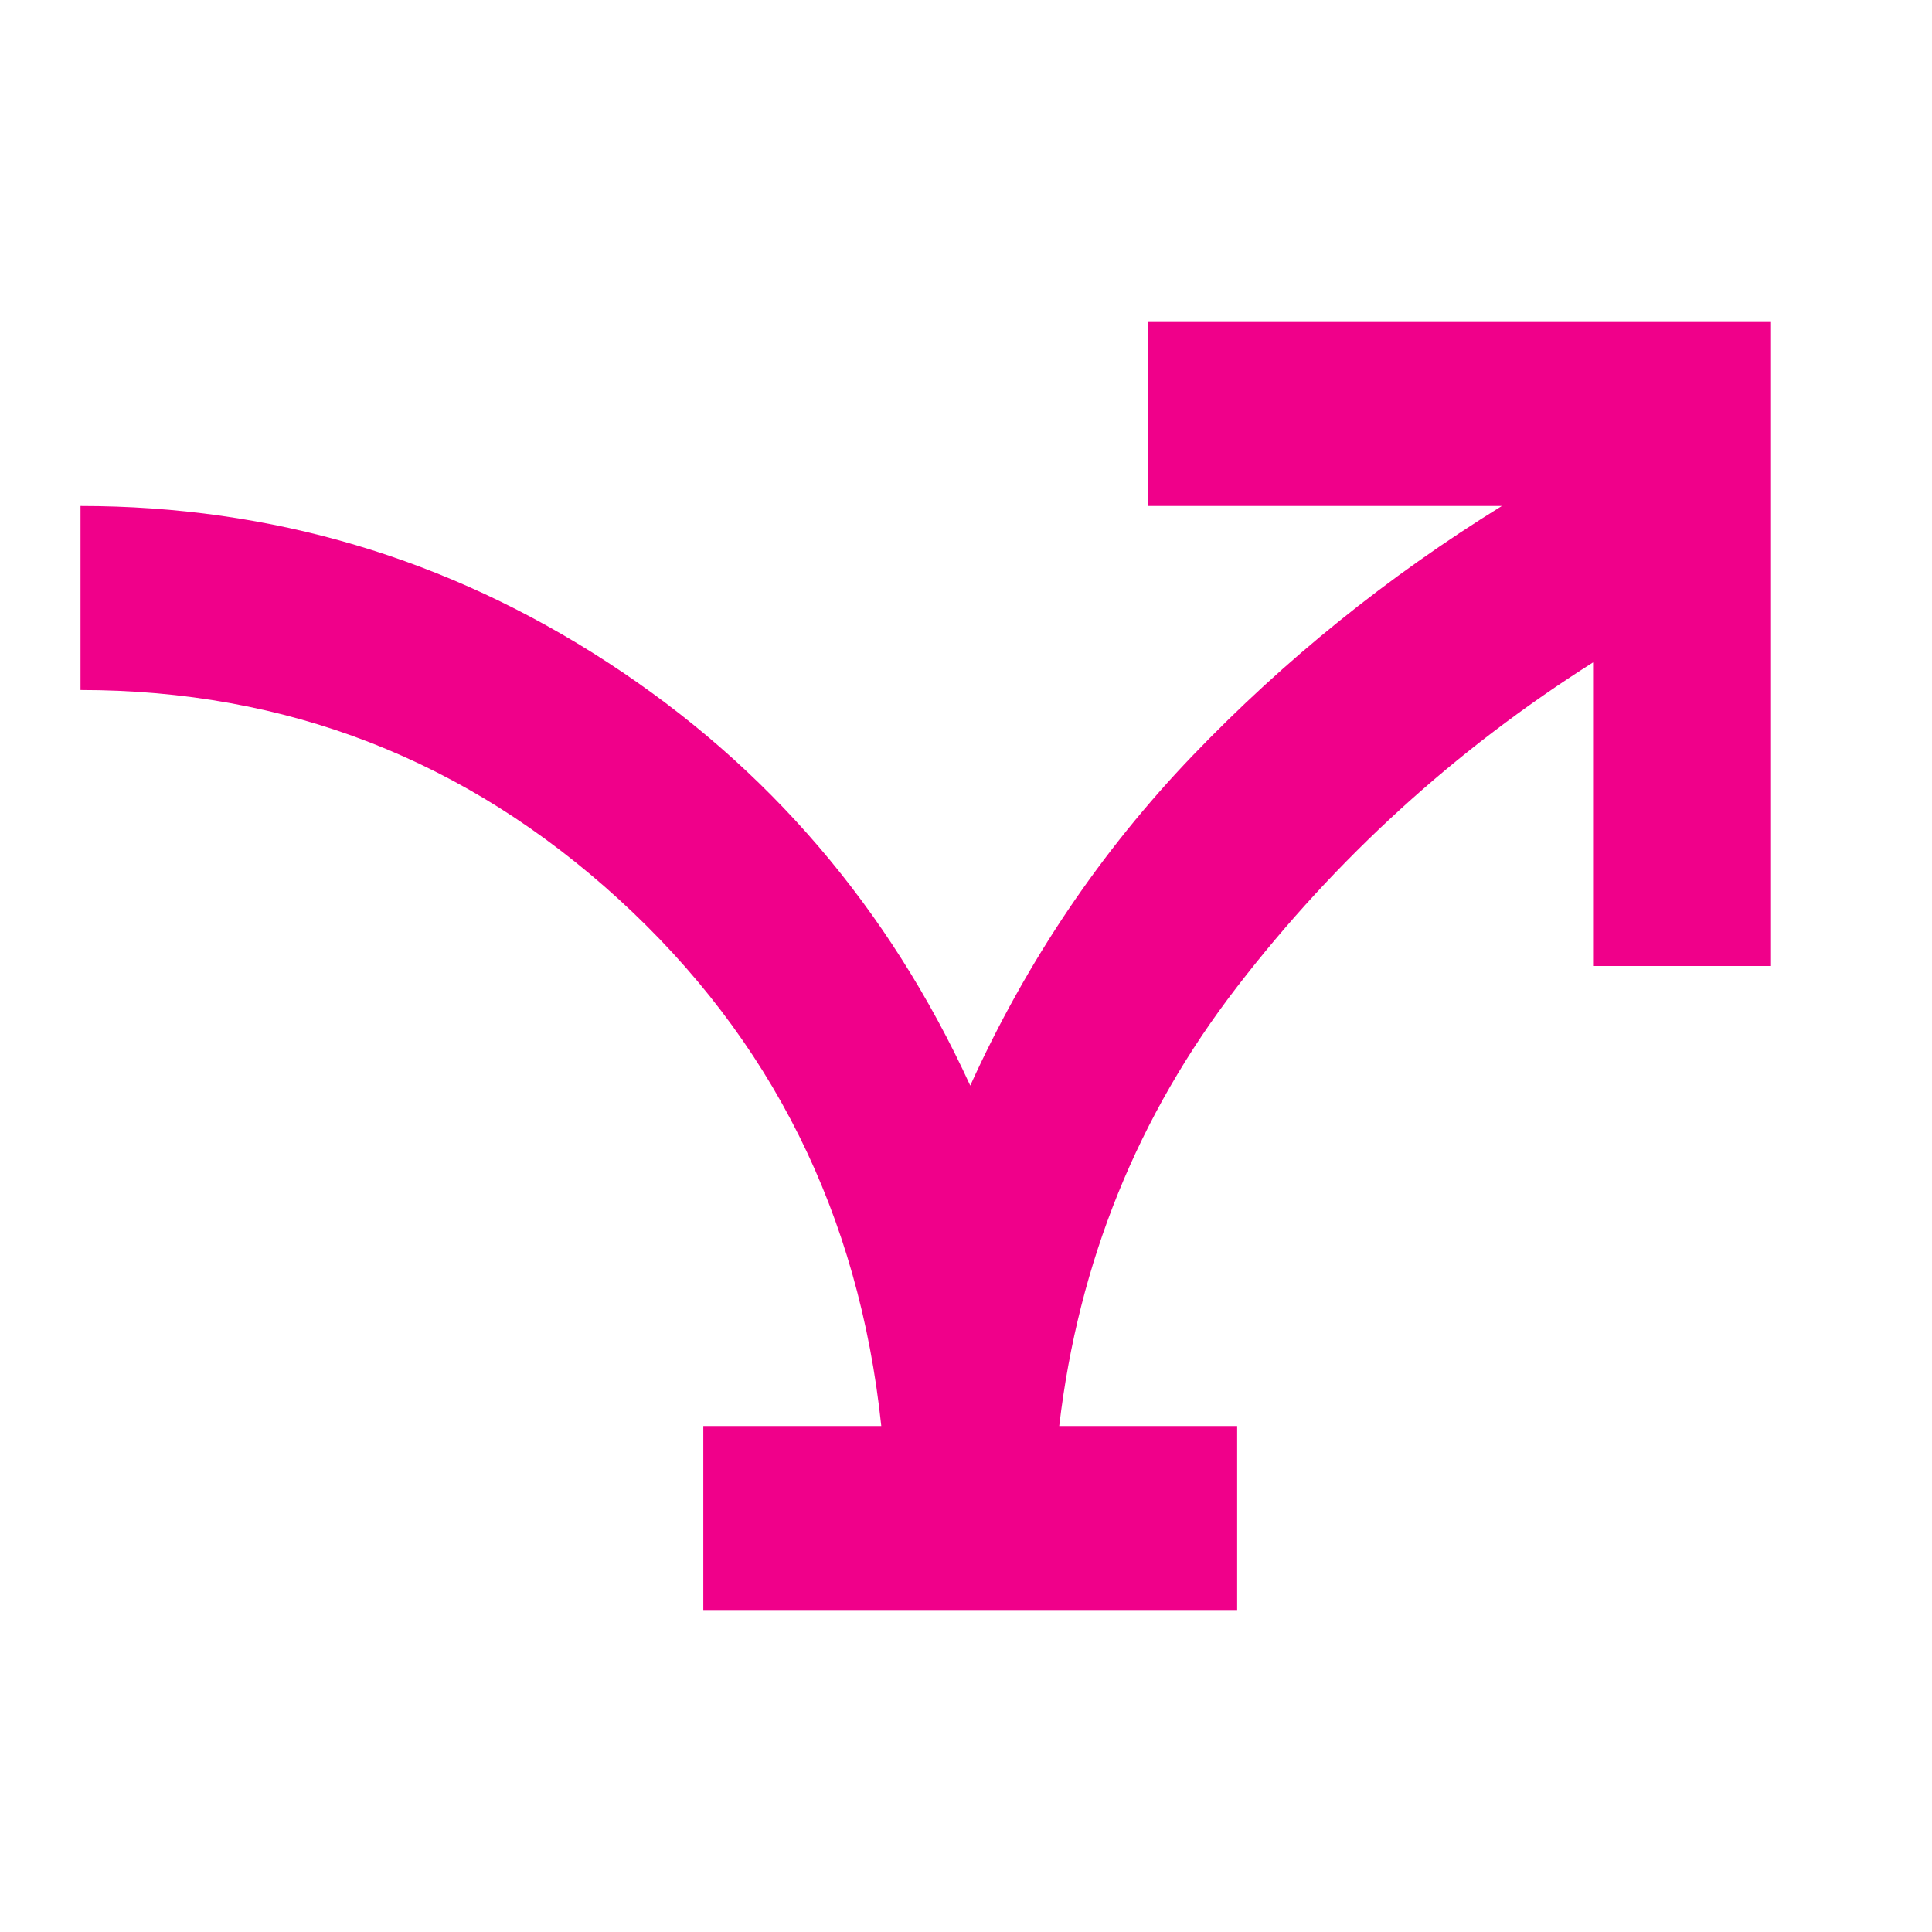 <svg width="40" height="40" viewBox="0 0 40 40" fill="none" xmlns="http://www.w3.org/2000/svg">
<mask id="mask0_5201_170" style="mask-type:alpha" maskUnits="userSpaceOnUse" x="0" y="0" width="40" height="40">
<rect width="40" height="40" fill="white"/>
</mask>
<g mask="url(#mask0_5201_170)">
<path d="M14.561 33.333V29.524H18.246C17.785 25.143 15.974 21.508 12.811 18.619C9.649 15.73 5.934 14.286 1.667 14.286V10.476C5.627 10.476 9.265 11.556 12.581 13.714C15.897 15.873 18.399 18.794 20.088 22.476C21.254 19.905 22.79 17.627 24.693 15.643C26.596 13.659 28.73 11.937 31.094 10.476H23.772V6.667H36.667V20H32.983V13.714C30.127 15.524 27.671 17.762 25.614 20.429C23.557 23.095 22.329 26.127 21.93 29.524H25.614V33.333H14.561Z" fill="#F0008A"/>
</g>
</svg>

